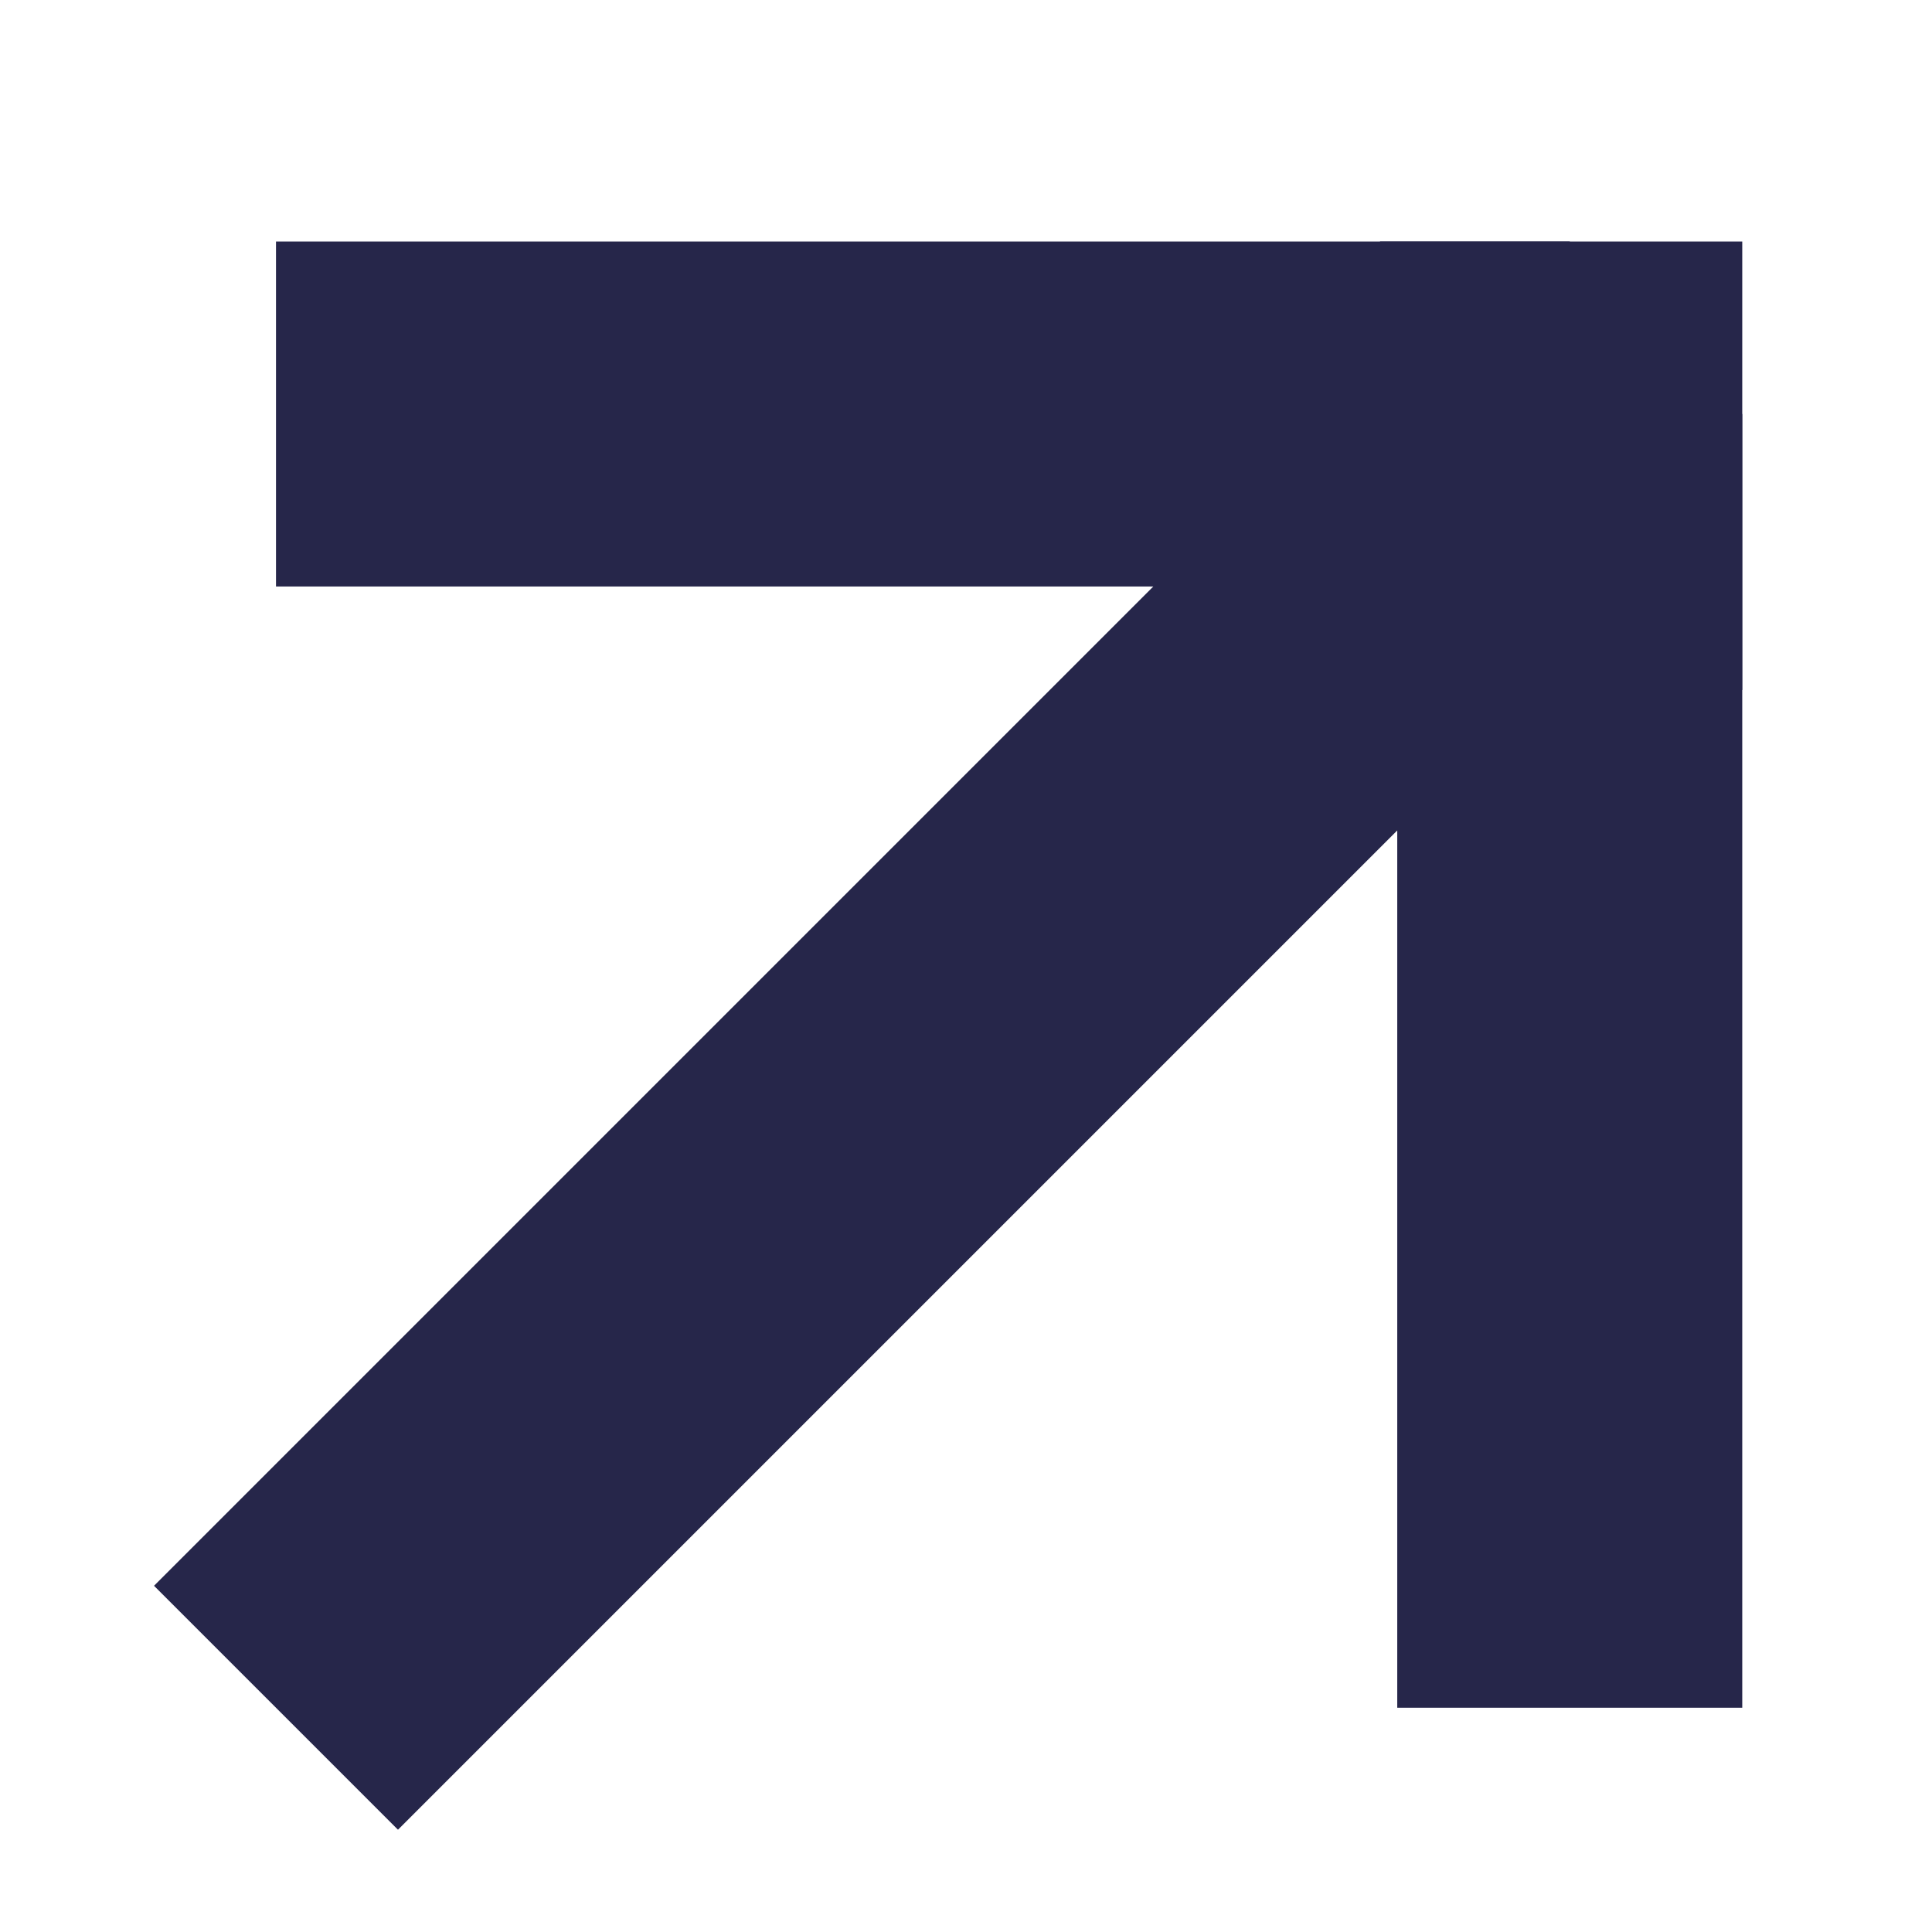 <?xml version="1.0" encoding="UTF-8"?> <svg xmlns="http://www.w3.org/2000/svg" viewBox="0 0 28.00 28.00" data-guides="{&quot;vertical&quot;:[],&quot;horizontal&quot;:[]}"><defs></defs><path fill="none" stroke="#26264a" fill-opacity="1" stroke-width="5" stroke-opacity="1" id="tSvg92389fdce4" title="Path 1" d="M4 6C10.25 6 16.5 6 22.75 6M22.75 6C22.75 12.25 22.75 18.5 22.75 24.75M22.75 6C16.5 12.25 10.25 18.5 4 24.75"></path><path fill="#26264a" stroke="" fill-opacity="1" stroke-width="1" stroke-opacity="0" id="tSvg166d96ecf6f" title="Path 2" d="M20 3.5C21.75 3.5 23.5 3.5 25.25 3.5C25.25 5.667 25.25 7.833 25.25 10C23.5 10 21.75 10 20 10C20 7.833 20 5.667 20 3.5Z"></path></svg> 